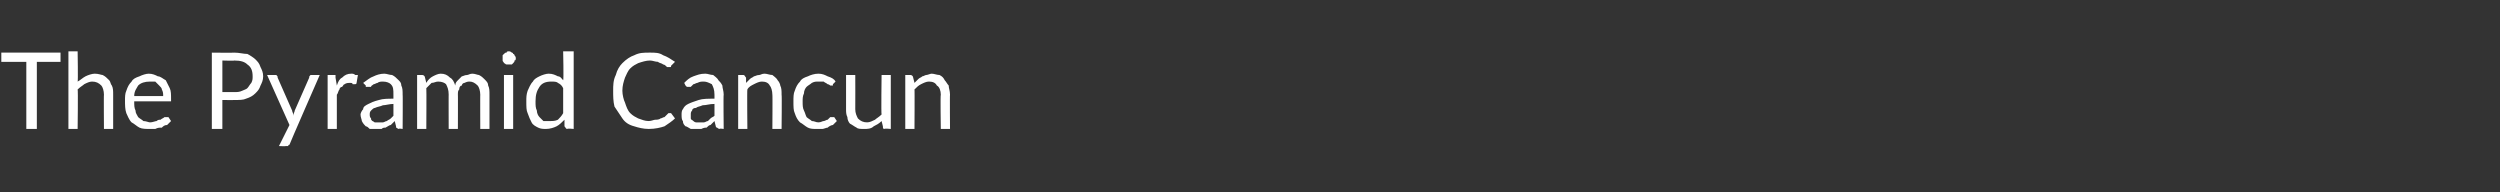 <?xml version="1.0" standalone="no"?><!DOCTYPE svg PUBLIC "-//W3C//DTD SVG 1.1//EN" "http://www.w3.org/Graphics/SVG/1.1/DTD/svg11.dtd"><svg xmlns="http://www.w3.org/2000/svg" version="1.1" width="190px" height="14.6px" viewBox="0 -1 190 14.6" style="top:-1px"><rect x="0" y="-1" width="190" height="14.6" fill="#333333" stroke="none"/><desc>The Pyramid Cancun</desc><defs/><g id="Polygon267131"><path d="m4.6 3.7l-1.8 0l0 5.1l-.8 0l0-5.1l-1.9 0l0-.7l4.5 0l0 .7zm1.3 1.5c.2-.1.4-.3.6-.4c.2-.1.5-.2.7-.2c.3 0 .5.1.6.1c.2.1.3.2.5.4c.1.1.1.3.2.4c.1.2.1.4.1.7c0-.03 0 2.6 0 2.6l-.7 0c0 0-.02-2.63 0-2.6c0-.3-.1-.6-.2-.7c-.2-.2-.4-.3-.7-.3c-.2 0-.4.1-.6.2c-.1.1-.3.2-.5.4c.04-.03 0 3 0 3l-.7 0l0-5.9l.7 0c0 0 .04 2.34 0 2.3zm6.5 1.1c0-.2 0-.3-.1-.5c0-.1-.1-.2-.2-.3c-.1-.1-.2-.2-.3-.3c-.1 0-.3 0-.4 0c-.4 0-.7.1-.9.3c-.1.2-.3.4-.3.8c0 0 2.2 0 2.2 0zm.6 1.9c-.1.1-.2.2-.3.3c-.2 0-.3.1-.4.2c-.2 0-.3 0-.5.1c-.1 0-.3 0-.4 0c-.3 0-.6 0-.8-.1c-.2-.1-.4-.3-.6-.4c-.2-.2-.3-.5-.4-.7c-.1-.3-.1-.6-.1-1c0-.2 0-.5.1-.7c.1-.3.2-.5.4-.7c.1-.2.3-.3.6-.4c.2-.1.5-.2.7-.2c.3 0 .5.1.7.2c.2 0 .4.2.6.3c.1.2.2.4.3.6c.1.2.1.5.1.8c0 .1 0 .1 0 .2c0 0-.1 0-.1 0c0 0-2.7 0-2.7 0c0 .3 0 .5.1.7c0 .2.1.3.2.5c.1.1.3.2.4.3c.2 0 .4.1.5.1c.2 0 .4-.1.5-.1c.1-.1.2-.1.3-.1c.1-.1.2-.1.3-.2c0 0 .1 0 .1 0c.1 0 .1 0 .2 0c0 0 .2.3.2.3zm4.8-2.2c.2 0 .4 0 .6-.1c.2-.1.3-.1.4-.2c.1-.1.2-.3.3-.4c.1-.2.1-.3.1-.5c0-.4-.1-.7-.4-.9c-.2-.2-.5-.3-1-.3c.02.03-.9 0-.9 0l0 2.4c0 0 .92-.01.9 0zm0-3c.4 0 .7.1 1 .1c.2.1.5.3.6.4c.2.2.3.3.4.6c.1.2.2.4.2.7c0 .3-.1.5-.2.7c-.1.3-.2.4-.4.6c-.2.2-.4.3-.7.4c-.2.1-.5.1-.9.1c.02.01-.9 0-.9 0l0 2.2l-.8 0l0-5.8c0 0 1.72.02 1.7 0zm6.5 1.7c0 0-2.3 5.25-2.3 5.3c0 0-.1 0-.1.1c0 0-.1 0-.2 0c.04.03-.5 0-.5 0l.8-1.6l-1.7-3.8c0 0 .6 0 .6 0c.1 0 .1 0 .1 0c.1.1.1.1.1.2c0 0 1.1 2.5 1.1 2.5c0 .1.1.2.1.4c0-.2.1-.3.1-.4c0 0 1.1-2.5 1.1-2.5c0-.1 0-.1.1-.2c0 0 0 0 .1 0c-.01 0 .6 0 .6 0zm1.3.8c.1-.3.2-.5.4-.6c.2-.2.4-.3.7-.3c.1 0 .2 0 .3.1c0 0 .1 0 .2 0c0 0-.1.6-.1.6c0 0 0 .1-.1.1c0 0-.1 0-.2 0c0-.1-.1-.1-.2-.1c-.1 0-.3 0-.4.1c-.1 0-.1.1-.2.2c-.1 0-.2.1-.2.2c-.1.1-.1.3-.2.4c0-.01 0 2.6 0 2.6l-.7 0l0-4.1c0 0 .39 0 .4 0c.1 0 .1 0 .2 0c0 .1 0 .1 0 .2c0 0 .1.6.1.6zm4.3 1.4c-.3 0-.6.1-.8.1c-.2.1-.4.1-.6.2c-.1 0-.2.1-.3.2c-.1.1-.1.2-.1.3c0 .1 0 .2.1.3c0 .1 0 .1.1.2c.1 0 .1.1.2.1c.1 0 .2 0 .3 0c.1 0 .2 0 .3 0c.1 0 .2-.1.3-.1c.1-.1.2-.1.3-.2c.1-.1.1-.1.2-.2c0 0 0-.9 0-.9zm-2.3-1.6c.3-.2.5-.4.8-.5c.2-.1.5-.2.8-.2c.2 0 .4.1.6.1c.2.1.3.2.5.4c.1.1.2.2.2.4c.1.2.1.4.1.7c.02-.04 0 2.6 0 2.6c0 0-.29-.05-.3 0c-.1 0-.1-.1-.2-.1c0 0 0 0 0-.1c0 0-.1-.4-.1-.4c-.1.1-.2.2-.3.3c-.1 0-.2.1-.4.2c-.1 0-.2 0-.3.1c-.1 0-.3 0-.4 0c-.2 0-.3 0-.5 0c-.1-.1-.2-.2-.3-.2c-.1-.1-.2-.2-.3-.4c0-.1-.1-.3-.1-.5c0-.1.1-.3.2-.4c0-.2.2-.3.4-.4c.2-.1.4-.2.8-.3c.3-.1.7-.1 1.1-.1c0 0 0-.3 0-.3c0-.4 0-.6-.2-.8c-.1-.1-.3-.2-.6-.2c-.1 0-.3 0-.4.1c-.1 0-.2.1-.3.1c-.1.1-.2.1-.2.2c-.1 0-.2 0-.2 0c-.1 0-.1 0-.2 0c0 0 0-.1 0-.1c0 0-.2-.2-.2-.2zm4.1 3.5l0-4.1c0 0 .44 0 .4 0c.1 0 .2.1.2.2c0 0 .1.4.1.4c.1-.2.3-.4.5-.5c.2-.1.4-.2.6-.2c.3 0 .5.1.7.3c.2.1.3.3.4.6c0-.2.1-.3.2-.4c.1-.1.2-.2.3-.3c.1 0 .2-.1.4-.1c.1 0 .2-.1.4-.1c.2 0 .4.1.5.1c.2.1.3.2.4.3c.2.2.3.3.3.5c.1.2.1.4.1.7c0-.03 0 2.6 0 2.6l-.7 0c0 0-.01-2.63 0-2.6c0-.3-.1-.6-.2-.7c-.2-.2-.4-.3-.6-.3c-.1 0-.2 0-.4.1c-.1 0-.2.1-.2.2c-.1 0-.2.1-.2.3c-.1.1-.1.2-.1.4c.01-.03 0 2.6 0 2.6l-.7 0c0 0-.01-2.63 0-2.6c0-.4-.1-.6-.2-.8c-.1-.1-.3-.2-.6-.2c-.2 0-.3.1-.5.1c-.1.1-.3.3-.4.4c.02.03 0 3.1 0 3.1l-.7 0zm7.3-4.1l0 4.1l-.7 0l0-4.1l.7 0zm.2-1.3c0 .1 0 .2-.1.2c0 .1 0 .1-.1.2c0 0-.1.1-.1.1c-.1 0-.2 0-.2 0c-.1 0-.2 0-.2 0c-.1 0-.1-.1-.2-.1c0-.1-.1-.1-.1-.2c0 0 0-.1 0-.2c0 0 0-.1 0-.2c0 0 .1-.1.1-.1c.1-.1.1-.1.2-.1c0-.1.1-.1.2-.1c0 0 .1 0 .2.1c0 0 .1 0 .1.1c.1 0 .1.1.1.1c.1.1.1.2.1.2zm3.6 2.3c-.1-.2-.2-.3-.4-.4c-.1-.1-.3-.1-.5-.1c-.4 0-.7.1-.9.4c-.2.3-.3.6-.3 1.1c0 .3 0 .5.1.7c0 .2.1.4.2.5c.1.1.2.2.3.3c.1 0 .3 0 .5 0c.2 0 .4 0 .6-.1c.1-.1.3-.3.4-.5c0 0 0-1.9 0-1.9zm.8-2.8l0 5.9c0 0-.46-.05-.5 0c-.1 0-.1-.1-.2-.2c0 0 0-.5 0-.5c-.2.2-.4.4-.6.5c-.2.1-.5.2-.8.2c-.2 0-.4 0-.6-.1c-.2-.1-.4-.2-.5-.4c-.1-.2-.2-.4-.3-.7c-.1-.2-.1-.5-.1-.9c0-.3 0-.5.1-.8c.1-.2.2-.5.4-.7c.1-.2.3-.3.5-.4c.2-.1.5-.2.7-.2c.3 0 .5.1.7.2c.2 0 .3.2.4.3c.05.01 0-2.2 0-2.2l.8 0zm7.2 4.7c0 0 .1 0 .1 0c.1 0 .1 0 .1 0c0 0 .3.4.3.4c-.2.2-.5.4-.8.6c-.3.1-.7.2-1.2.2c-.4 0-.8-.1-1.1-.2c-.4-.1-.7-.3-.9-.6c-.2-.3-.4-.6-.6-.9c-.1-.4-.1-.8-.1-1.2c0-.4 0-.8.2-1.2c.1-.4.3-.7.5-.9c.3-.3.6-.5.9-.6c.4-.2.7-.2 1.2-.2c.4 0 .7 0 1 .2c.3.1.6.3.9.5c0 0-.3.3-.3.3c0 .1 0 .1-.1.1c0 0 0 0-.1 0c0 0-.1 0-.1 0c-.1-.1-.2-.2-.3-.2c-.1-.1-.3-.1-.4-.2c-.2 0-.4-.1-.6-.1c-.3 0-.6.1-.9.2c-.2.1-.4.2-.6.4c-.2.2-.3.5-.4.7c-.1.3-.2.6-.2 1c0 .3.1.7.2.9c.1.3.2.6.4.8c.2.2.4.3.6.4c.3.1.5.2.8.2c.2 0 .4-.1.5-.1c.1 0 .3 0 .4-.1c.1 0 .2-.1.3-.1c.1-.1.2-.2.3-.3c0 0 0 0 0 0zm3.5-.7c-.4 0-.6.1-.9.1c-.2.1-.4.1-.5.2c-.2 0-.3.1-.3.2c-.1.1-.1.2-.1.3c0 .1 0 .2 0 .3c0 .1.1.1.2.2c0 0 .1.1.2.1c0 0 .1 0 .2 0c.2 0 .3 0 .4 0c.1 0 .2-.1.3-.1c.1-.1.1-.1.2-.2c.1-.1.2-.1.3-.2c0 0 0-.9 0-.9zm-2.3-1.6c.2-.2.4-.4.7-.5c.3-.1.5-.2.9-.2c.2 0 .4.1.6.1c.1.1.3.2.4.4c.1.1.2.2.3.4c0 .2.1.4.1.7c-.03-.04 0 2.6 0 2.6c0 0-.34-.05-.3 0c-.1 0-.2-.1-.2-.1c0 0-.1 0-.1-.1c0 0-.1-.4-.1-.4c-.1.1-.2.2-.3.3c-.1 0-.2.1-.3.2c-.1 0-.2 0-.4.1c-.1 0-.2 0-.4 0c-.1 0-.3 0-.4 0c-.2-.1-.3-.2-.4-.2c-.1-.1-.2-.2-.2-.4c-.1-.1-.1-.3-.1-.5c0-.1 0-.3.1-.4c.1-.2.2-.3.4-.4c.2-.1.5-.2.8-.3c.3-.1.7-.1 1.2-.1c0 0 0-.3 0-.3c0-.4-.1-.6-.2-.8c-.2-.1-.4-.2-.6-.2c-.2 0-.3 0-.5.1c-.1 0-.2.1-.3.1c-.1.1-.1.1-.2.2c-.1 0-.1 0-.2 0c0 0-.1 0-.1 0c0 0-.1-.1-.1-.1c0 0-.1-.2-.1-.2zm4.7 0c.1-.1.2-.2.3-.3c.1-.1.2-.1.3-.2c.1 0 .2-.1.4-.1c.1 0 .2-.1.4-.1c.2 0 .4.1.6.1c.1.1.3.2.4.4c.1.1.2.3.2.4c.1.2.1.4.1.7c.03-.03 0 2.6 0 2.6l-.7 0c0 0 .02-2.63 0-2.6c0-.3-.1-.6-.2-.7c-.1-.2-.3-.3-.6-.3c-.2 0-.4.1-.6.2c-.2.1-.4.2-.5.4c-.03-.03 0 3 0 3l-.7 0l0-4.1c0 0 .38 0 .4 0c.1 0 .1.1.2.2c0 0 0 .4 0 .4zm6.6.1c0 .1 0 .1 0 .1c0 0-.1 0-.1 0c-.1 0-.1 0-.1 0c-.1-.1-.2-.1-.2-.1c-.1-.1-.2-.1-.3-.2c-.1 0-.2 0-.4 0c-.2 0-.3 0-.5.1c-.1.1-.3.2-.4.3c-.1.1-.2.3-.2.5c-.1.2-.1.4-.1.6c0 .3 0 .5.1.7c.1.2.1.3.2.5c.1.1.3.2.4.3c.2 0 .3.1.5.1c.2 0 .3-.1.4-.1c.1 0 .2-.1.3-.1c.1-.1.1-.1.2-.2c0 0 .1 0 .1 0c.1 0 .1 0 .2 0c0 0 .2.3.2.3c-.1.1-.2.2-.3.3c-.1 0-.3.1-.4.2c-.1 0-.3.1-.4.1c-.1 0-.3 0-.4 0c-.3 0-.5 0-.7-.1c-.2-.1-.4-.3-.6-.4c-.2-.2-.3-.4-.4-.7c-.1-.2-.1-.5-.1-.9c0-.3 0-.6.1-.8c.1-.3.2-.5.4-.7c.1-.2.3-.3.6-.4c.2-.1.5-.2.8-.2c.3 0 .5.1.7.2c.3.1.5.2.6.4c0 0-.2.2-.2.2zm4.4-.7l0 4.1c0 0-.45-.05-.5 0c-.1 0-.1-.1-.1-.2c0 0-.1-.4-.1-.4c-.2.2-.4.3-.6.4c-.2.2-.5.2-.7.2c-.3 0-.5 0-.6-.1c-.2-.1-.3-.2-.5-.3c-.1-.1-.2-.3-.2-.5c-.1-.2-.1-.4-.1-.6c0-.01 0-2.6 0-2.6l.7 0c0 0 .01 2.59 0 2.6c0 .3.1.5.2.7c.2.2.4.3.7.3c.2 0 .4-.1.6-.2c.1-.1.3-.2.5-.4c-.04-.01 0-3 0-3l.7 0zm1.8.6c.1-.1.2-.2.3-.3c.1-.1.2-.1.3-.2c.1 0 .2-.1.3-.1c.1 0 .3-.1.4-.1c.2 0 .4.1.6.1c.2.1.3.2.4.4c.1.1.2.3.3.4c0 .2.1.4.1.7c-.02-.03 0 2.6 0 2.6l-.7 0c0 0-.04-2.63 0-2.6c0-.3-.1-.6-.3-.7c-.1-.2-.3-.3-.6-.3c-.2 0-.4.1-.6.2c-.2.1-.3.2-.5.4c.02-.03 0 3 0 3l-.7 0l0-4.1c0 0 .43 0 .4 0c.1 0 .2.1.2.2c0 0 .1.4.1.4z" stroke="none" fill="#fff"/></g></svg>